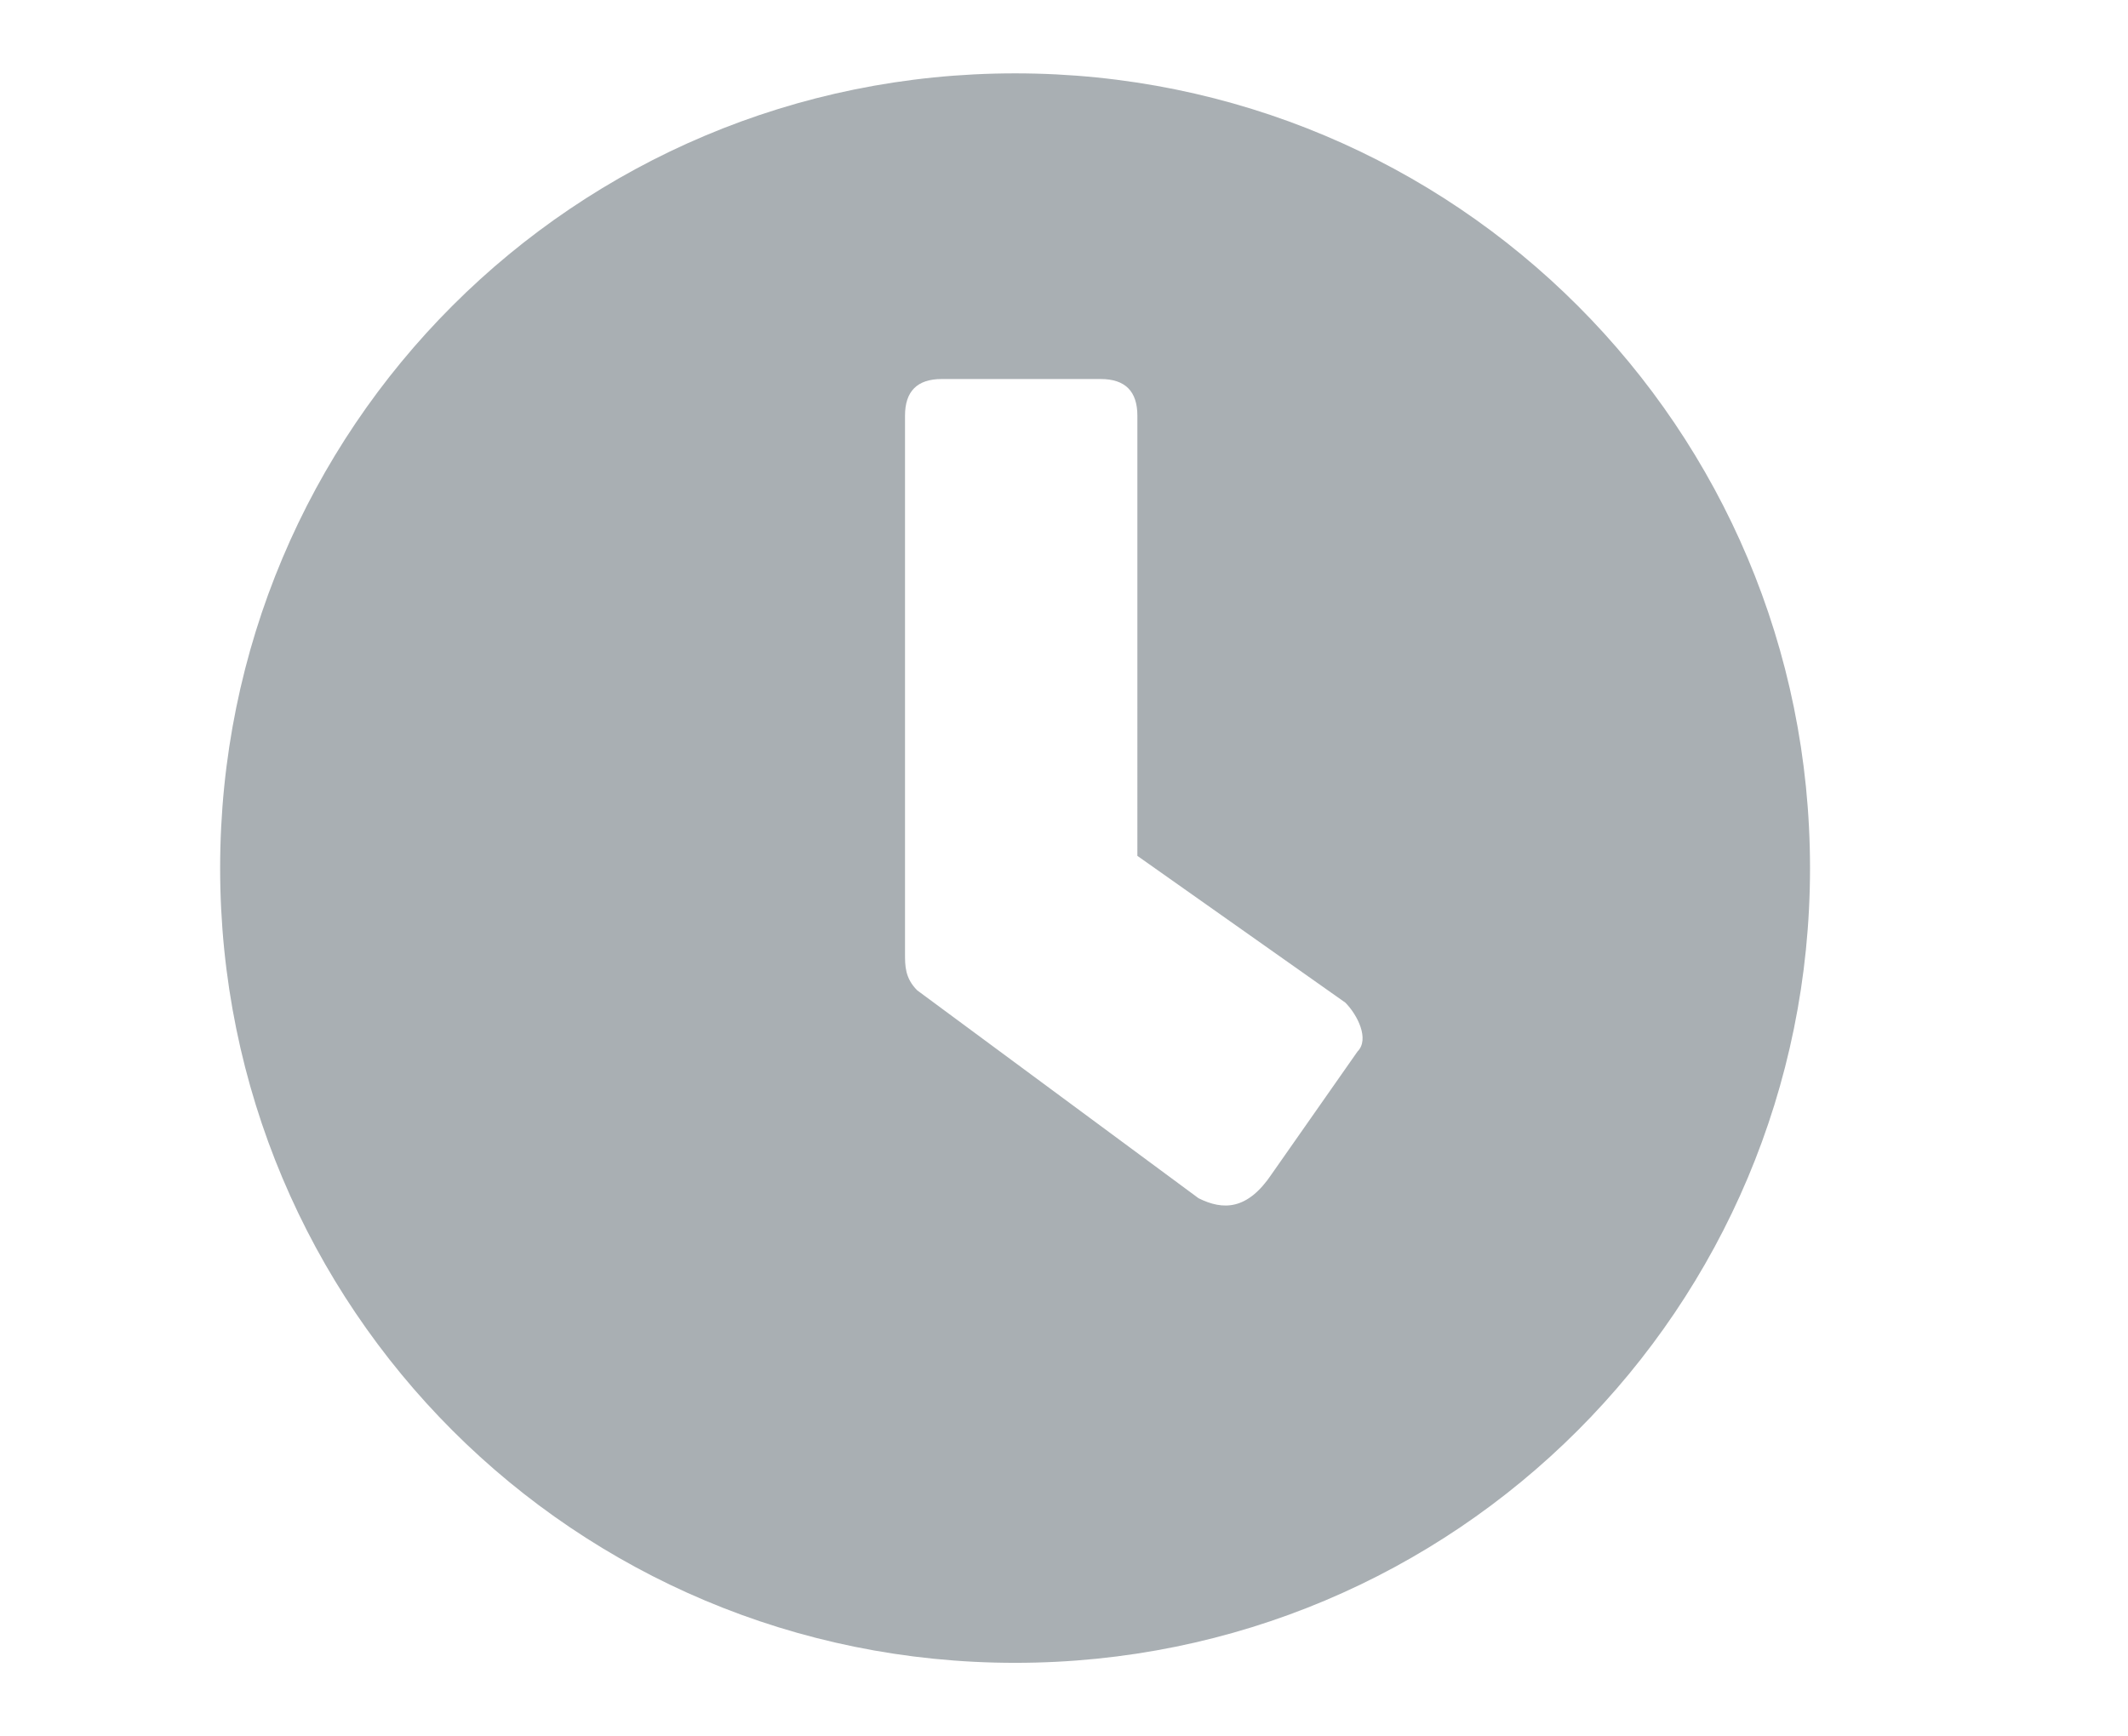<?xml version="1.0" encoding="utf-8"?>
<!-- Generator: Adobe Illustrator 22.1.0, SVG Export Plug-In . SVG Version: 6.00 Build 0)  -->
<svg version="1.1" id="Layer_1" xmlns="http://www.w3.org/2000/svg" xmlns:xlink="http://www.w3.org/1999/xlink" x="0px" y="0px"
	 viewBox="0 0 17.4 14.2" style="enable-background:new 0 0 17.4 14.2;" xml:space="preserve">
<style type="text/css">
	.st0{fill:#A9AFB3;}
</style>
<path class="st0" d="M8.3,0.6c-3.6,0-6.5,2.9-6.5,6.5s2.9,6.5,6.5,6.5s6.5-2.9,6.5-6.5S11.9,0.6,8.3,0.6z M9.8,9.8L7.5,8.1
	C7.4,8,7.4,7.9,7.4,7.8V3.4c0-0.2,0.1-0.3,0.3-0.3H9c0.2,0,0.3,0.1,0.3,0.3V7l1.7,1.2c0.1,0.1,0.2,0.3,0.1,0.4l-0.7,1
	C10.2,9.9,10,9.9,9.8,9.8L9.8,9.8z"/>
</svg>
